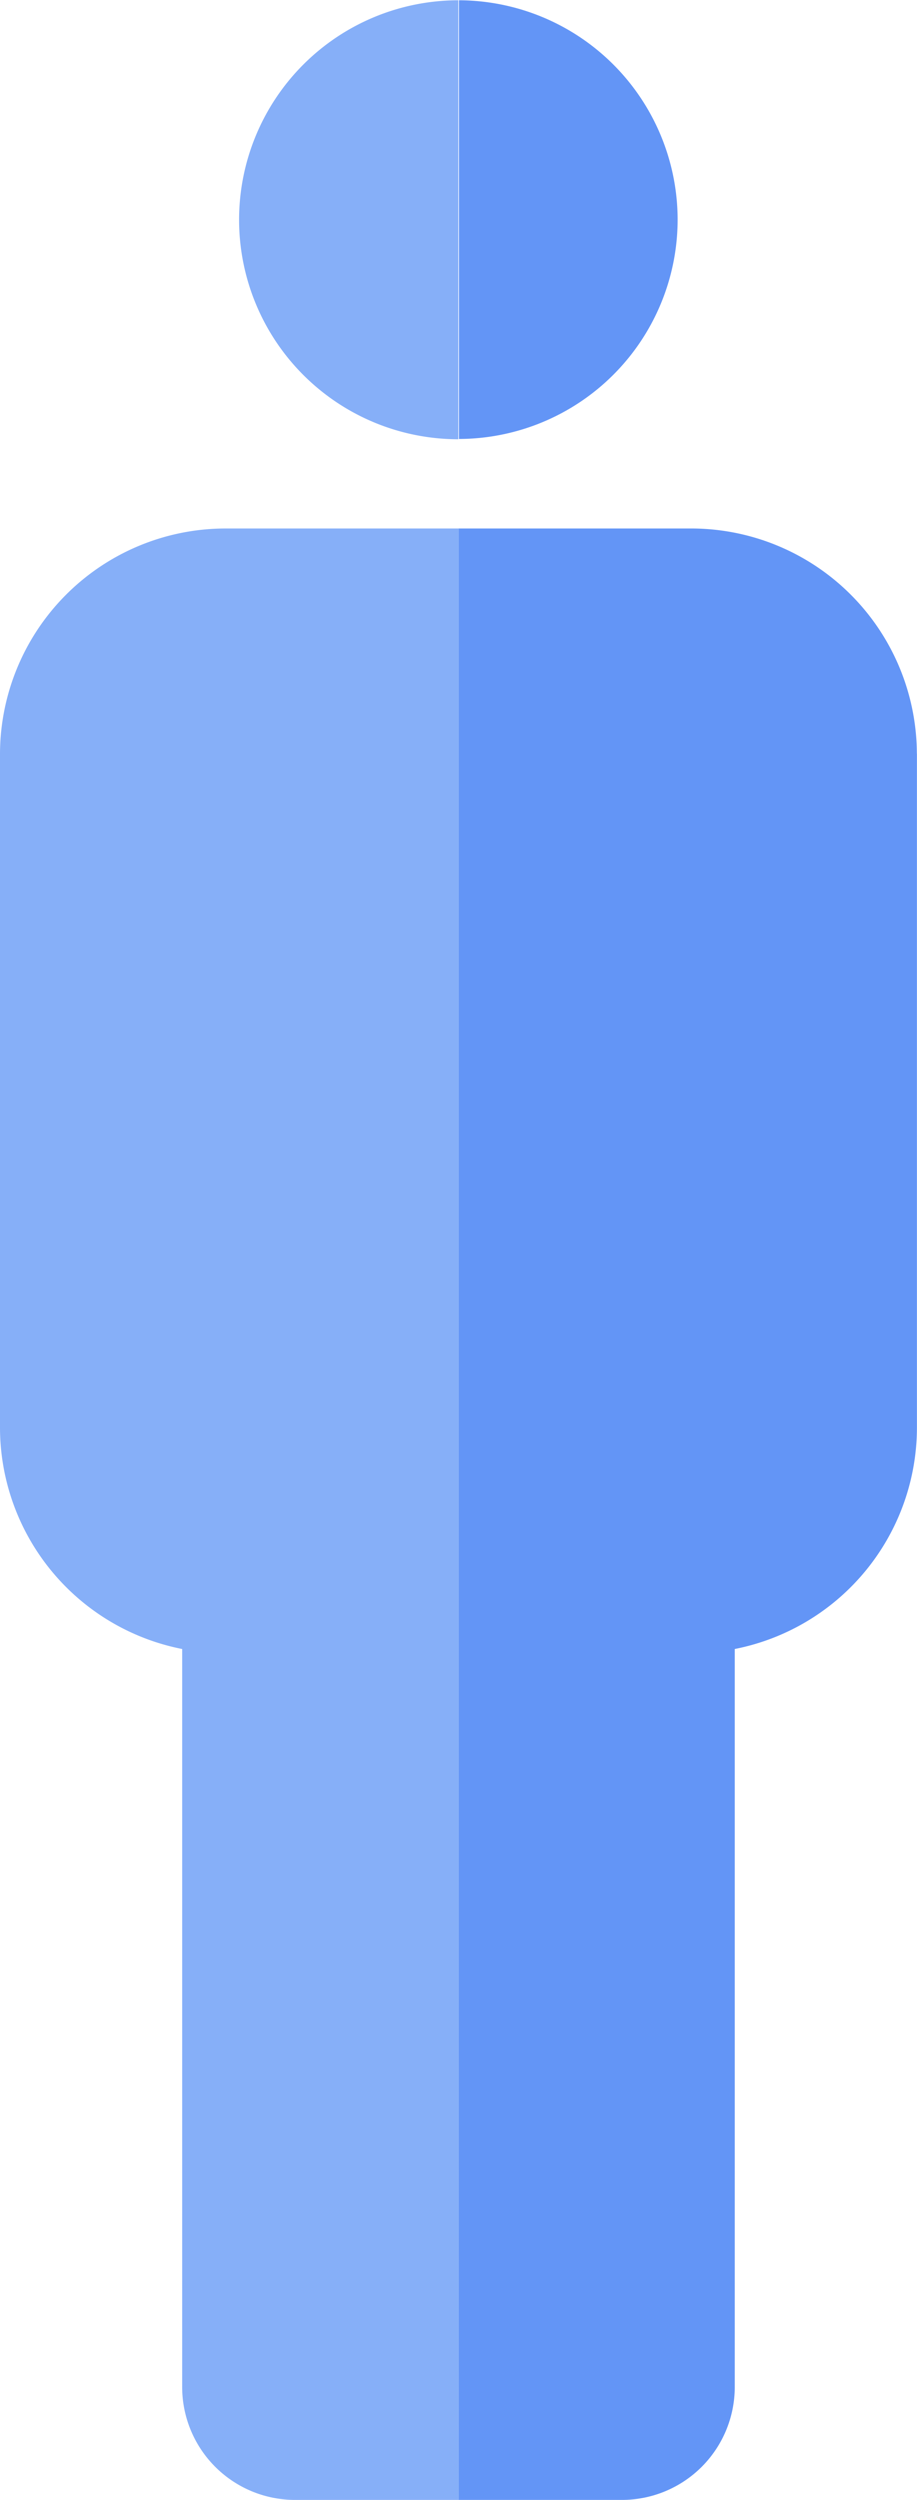 <svg xmlns="http://www.w3.org/2000/svg" width="13.002" height="35.41" viewBox="0 0 13.002 35.41"><defs><style>.a{fill:#86aff8;}.b{fill:#6395f6;}</style></defs><g transform="translate(-2890.433 590.036)"><path class="a" d="M1612.3,1295.4v6.218a3.109,3.109,0,1,1,0-6.218Z" transform="translate(1284.632 -1885.432)"/><path class="a" d="M1611.441,1304.786v27.925h-2.328a1.6,1.6,0,0,1-1.594-1.594v-10.459a3.2,3.2,0,0,1-2.583-3.133v-9.55a3.2,3.2,0,0,1,3.189-3.189Z" transform="translate(1285.497 -1887.336)"/><path class="b" d="M1616.2,1298.505a3.109,3.109,0,0,1-3.1,3.109V1295.4a3.11,3.11,0,0,1,3.1,3.109Z" transform="translate(1283.841 -1885.432)"/><path class="b" d="M1619.593,1307.975v9.55a3.2,3.2,0,0,1-2.583,3.133v10.459a1.6,1.6,0,0,1-1.594,1.594h-2.32v-27.925h3.308a3.2,3.2,0,0,1,3.188,3.189Z" transform="translate(1283.841 -1887.336)"/></g></svg>